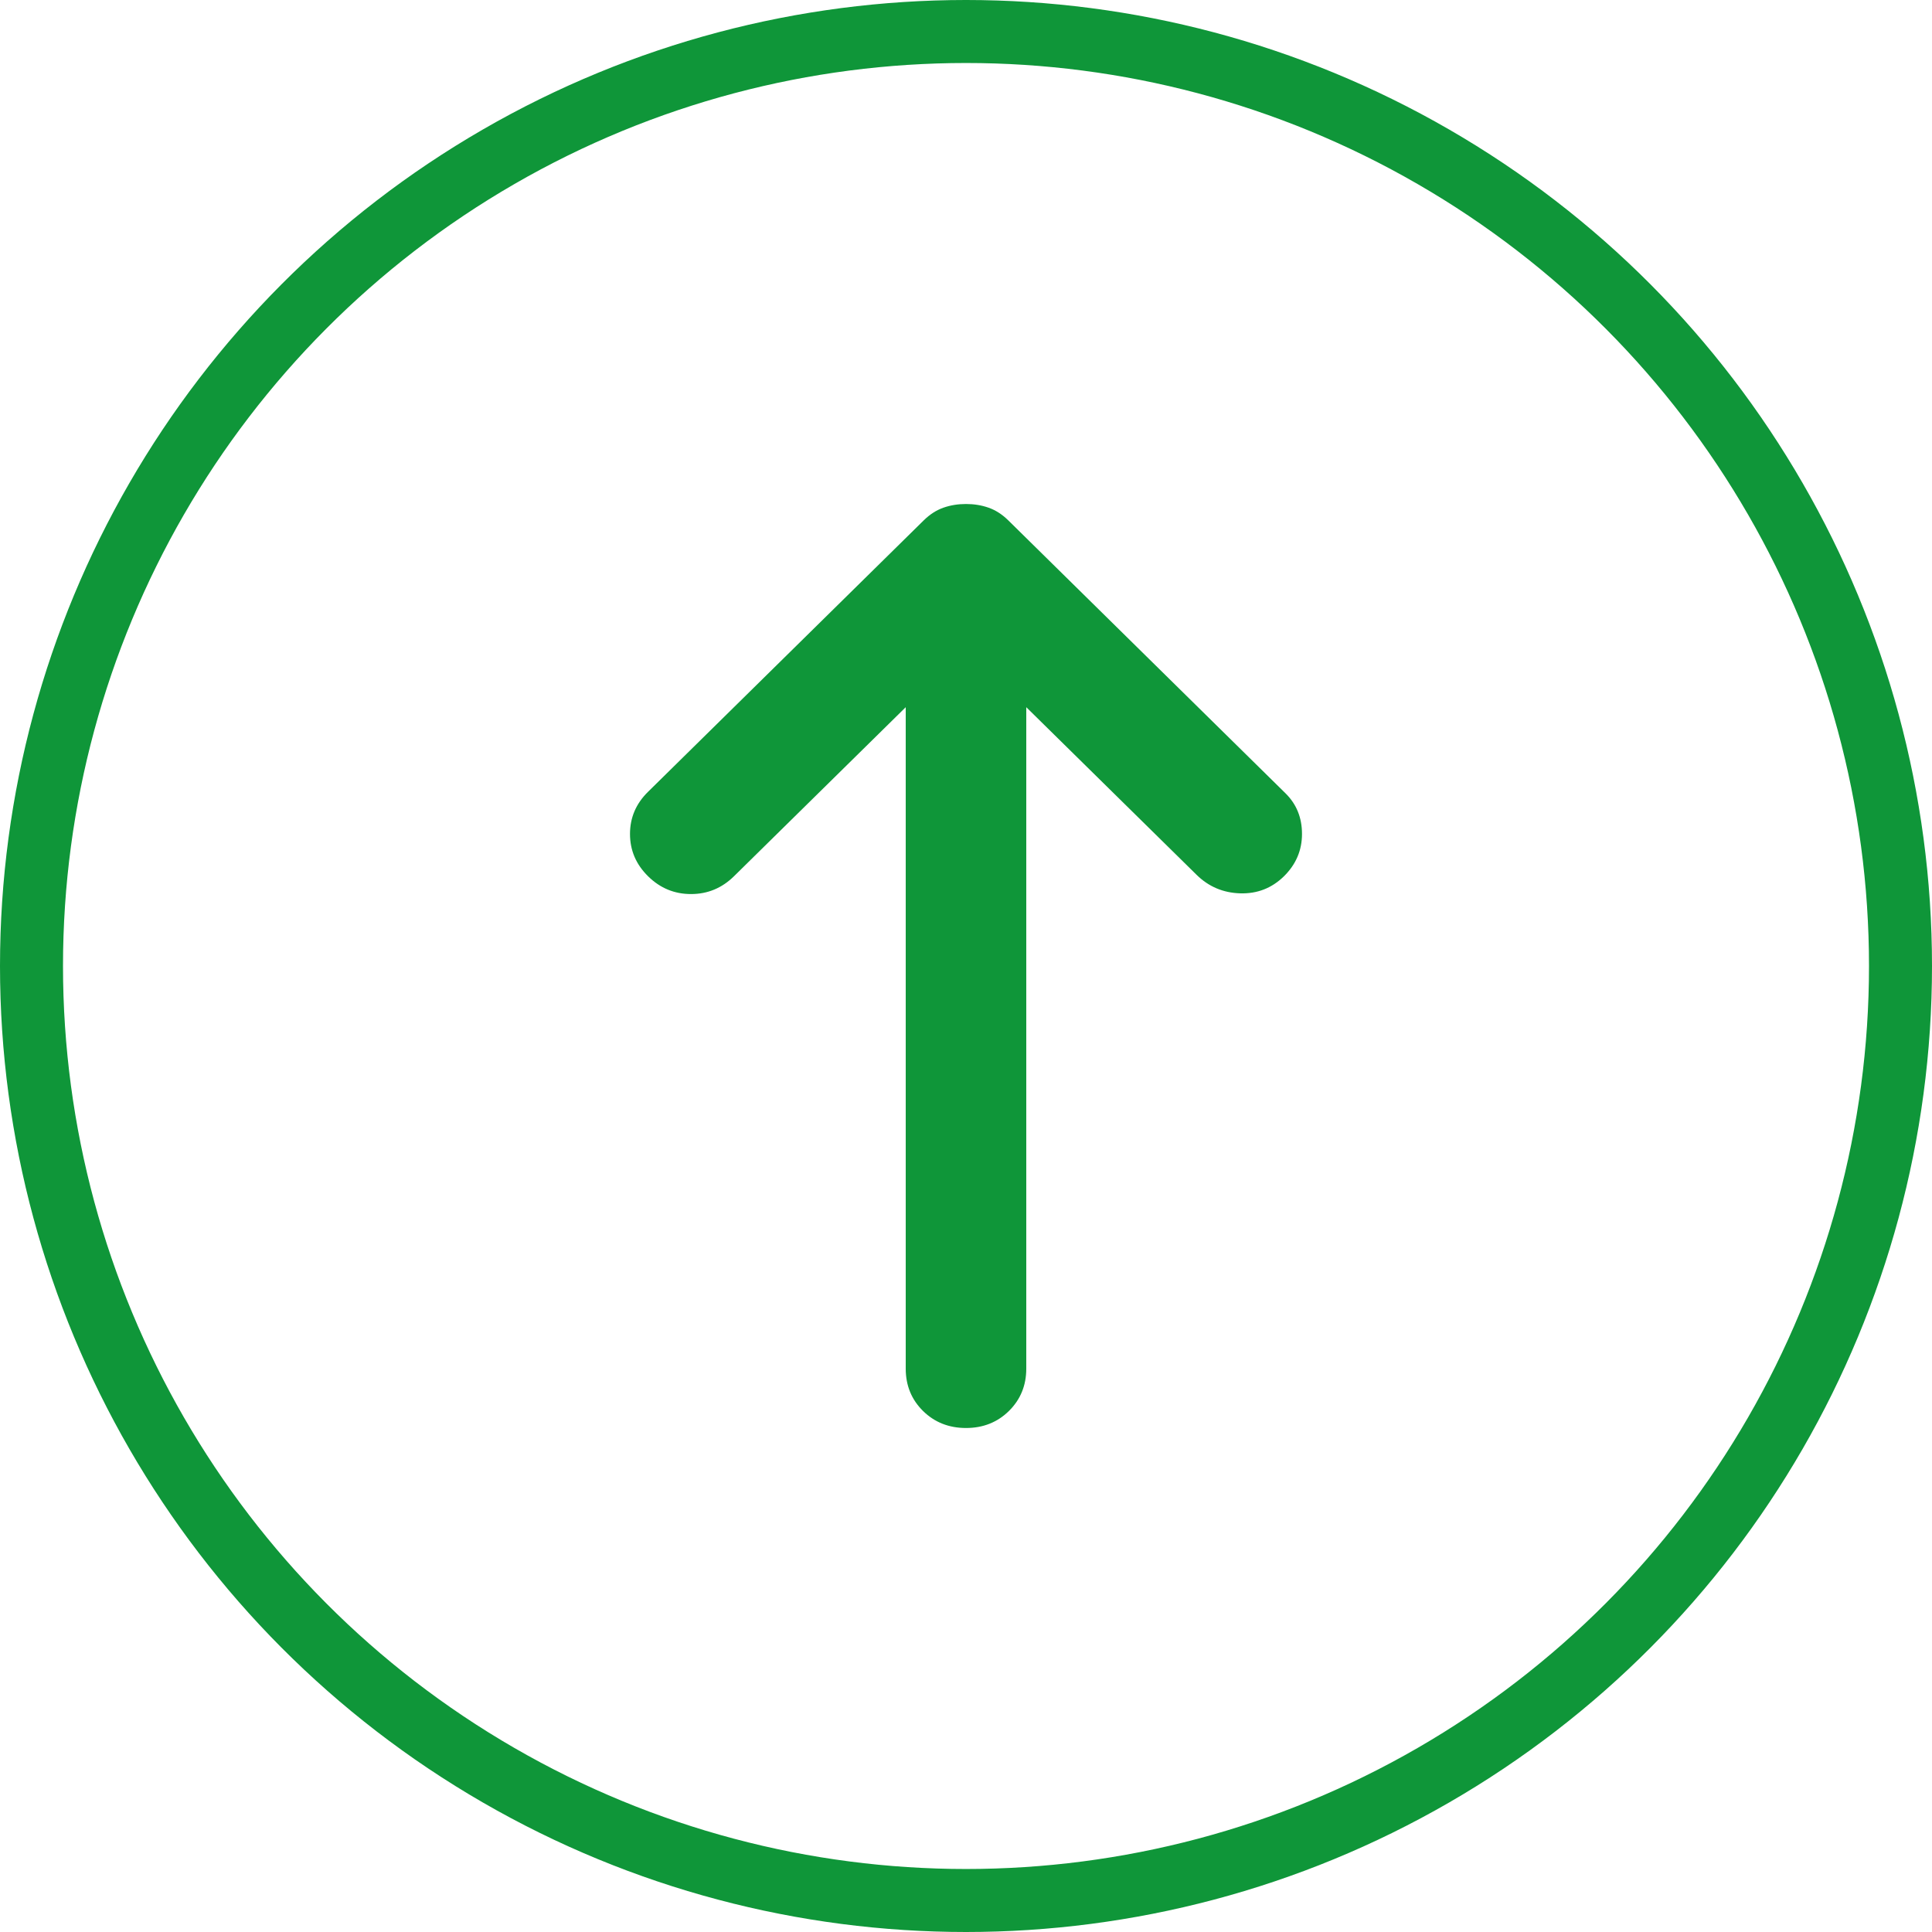 <svg width="46" height="46" viewBox="0 0 46 46" fill="none" xmlns="http://www.w3.org/2000/svg">
<g clip-path="url(#clip0_104_10)">
<circle cx="23" cy="23" r="22.25" stroke="#0F9639" stroke-width="1.5"/>
<path d="M30.57 20.864C30.282 21.146 29.936 21.282 29.529 21.27C29.123 21.258 28.776 21.111 28.489 20.828L24.435 16.838L24.435 32.587C24.435 32.988 24.297 33.323 24.022 33.595C23.747 33.865 23.407 34 23 34C22.593 34 22.252 33.865 21.977 33.595C21.702 33.323 21.565 32.988 21.565 32.587L21.565 16.838L17.475 20.864C17.188 21.146 16.847 21.287 16.452 21.287C16.058 21.287 15.717 21.146 15.431 20.864C15.143 20.581 15 20.245 15 19.856C15 19.468 15.143 19.133 15.431 18.851L21.995 12.388C22.139 12.247 22.294 12.147 22.462 12.088C22.629 12.029 22.809 12 23 12C23.191 12 23.371 12.029 23.538 12.088C23.706 12.147 23.861 12.247 24.005 12.388L30.605 18.886C30.869 19.145 31 19.468 31 19.856C31 20.245 30.857 20.581 30.57 20.864Z" fill="#0F9639"/>
</g>
<defs>
<clipPath id="clip0_104_10">
<rect width="46" height="46" fill="white"/>
</clipPath>
</defs>
</svg>
